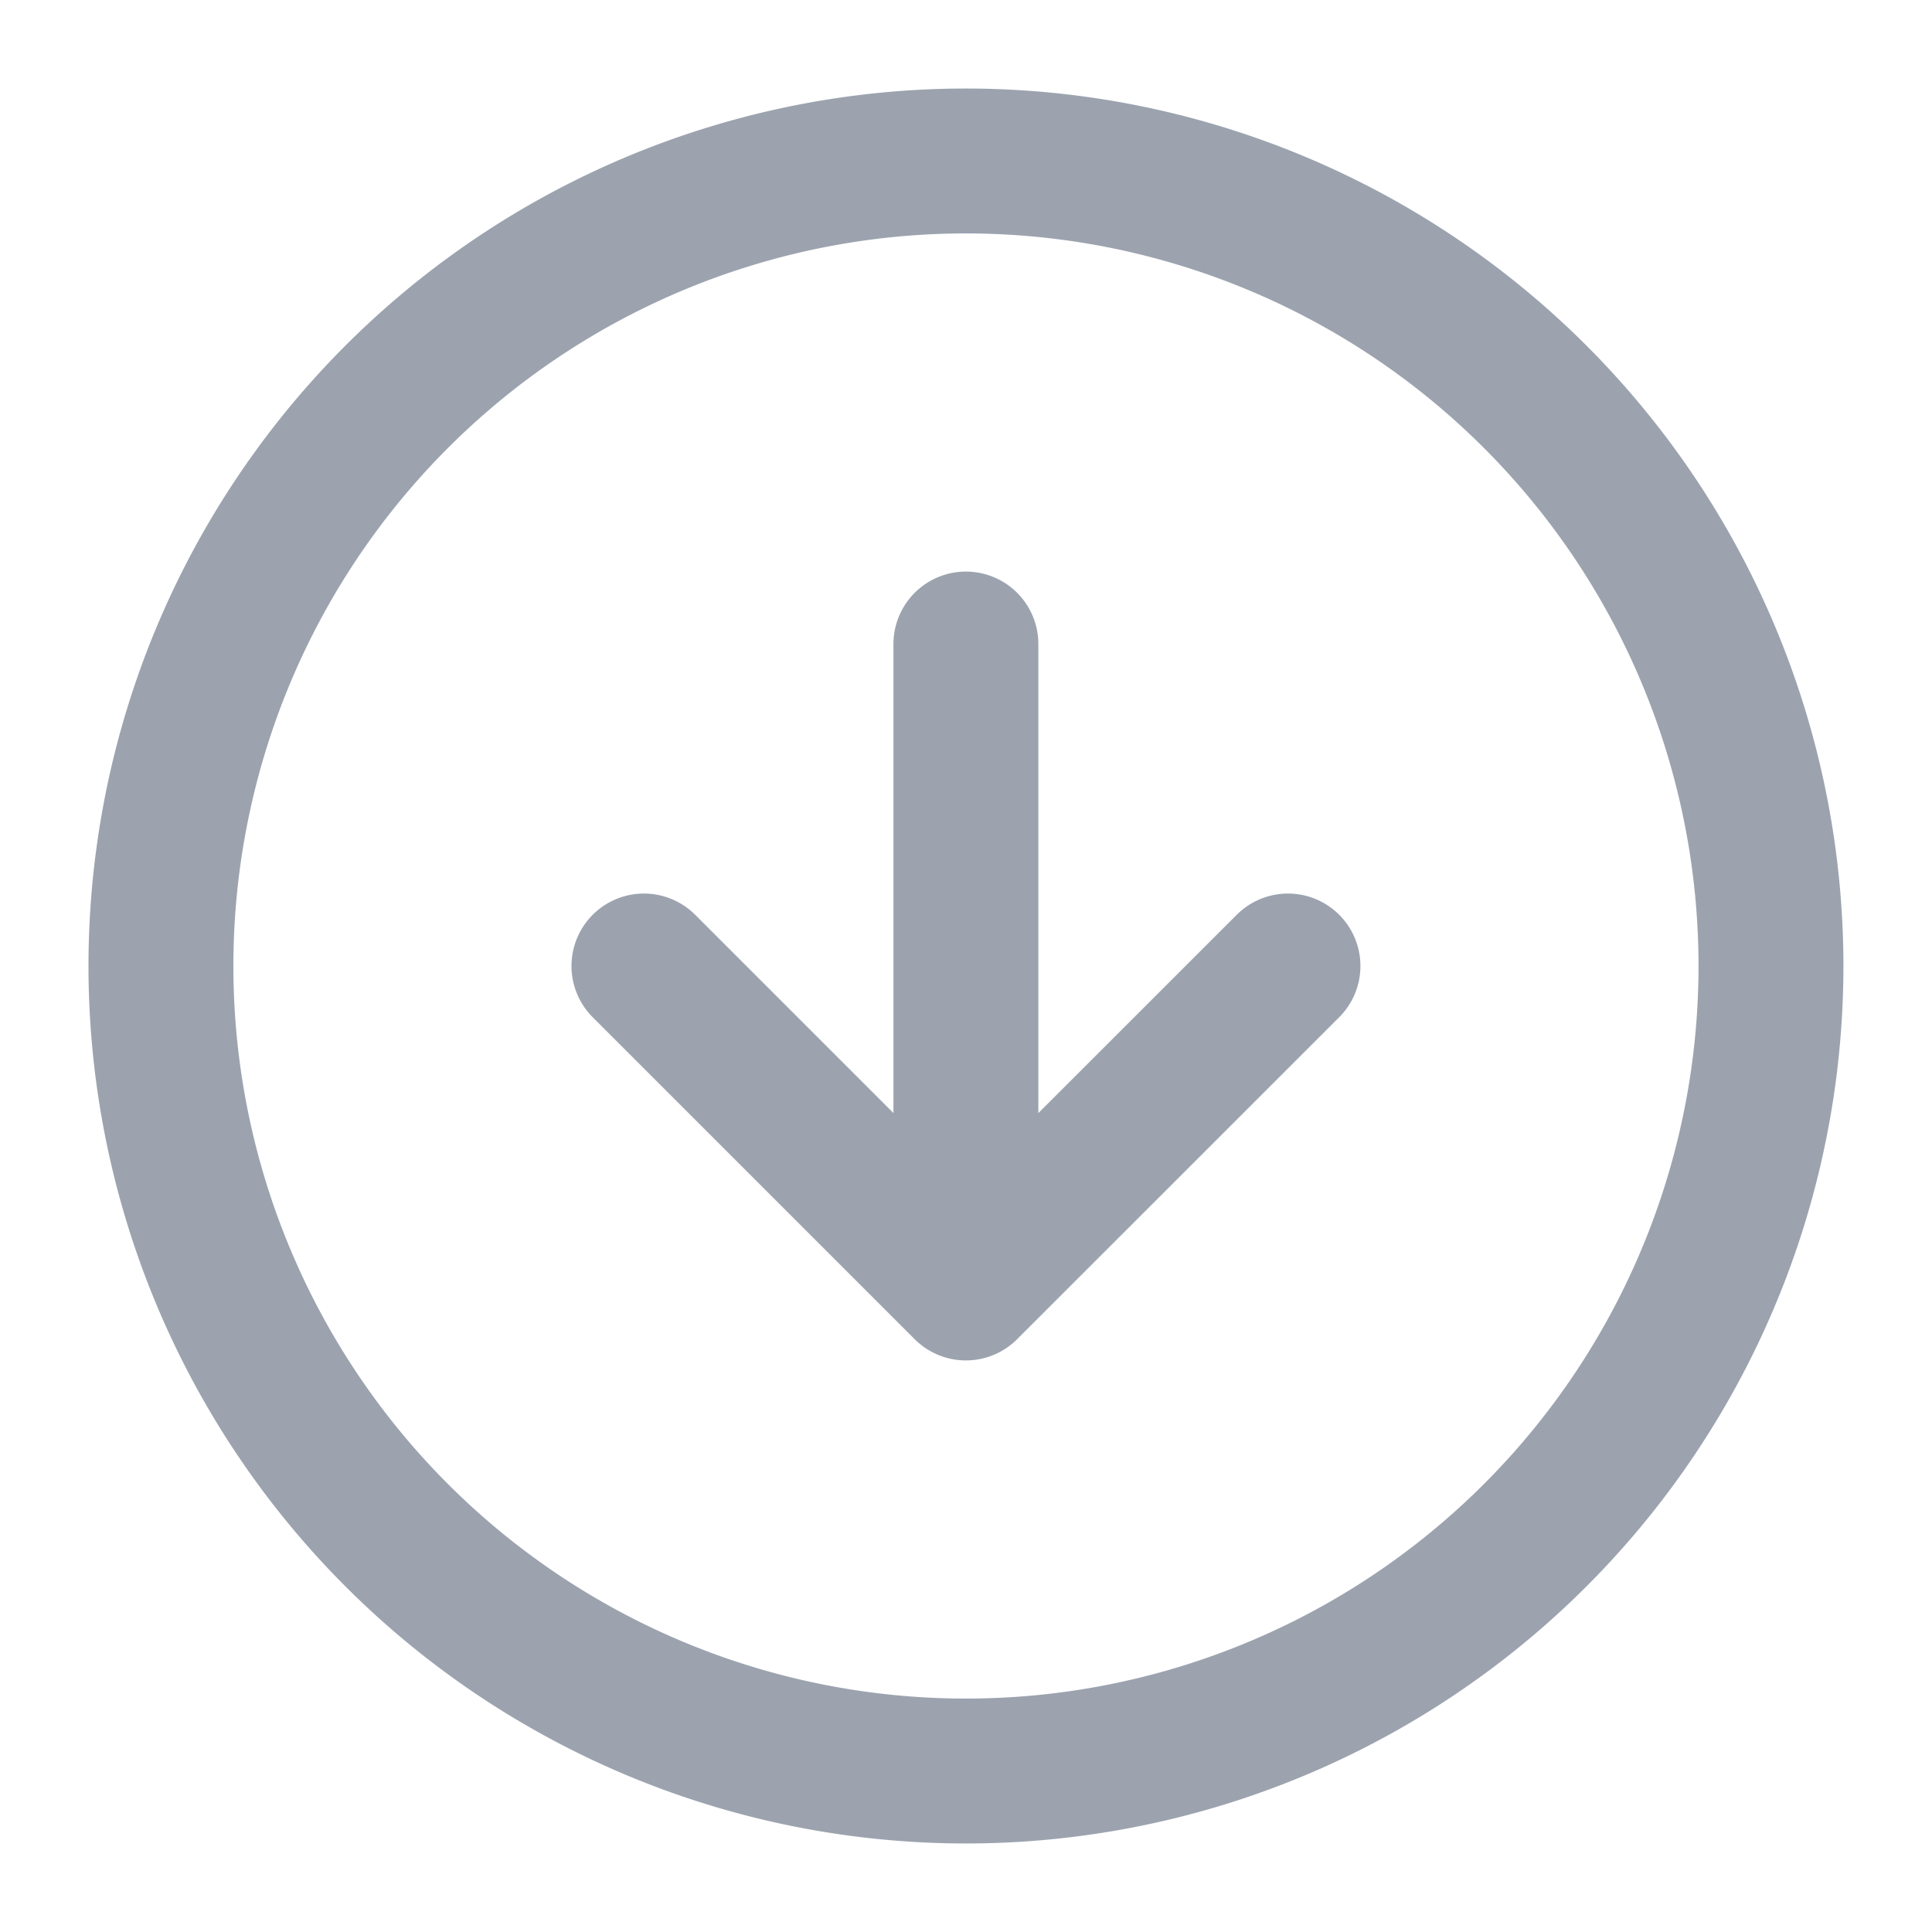 <svg xmlns="http://www.w3.org/2000/svg" width="20" height="20" fill="none"><g clip-path="url('#clip0_1_3422')"><path stroke="#9CA3AF" stroke-linecap="round" stroke-linejoin="round" stroke-width="1.5" d="m6.666 10 3.333 3.333m0 0L13.333 10m-3.334 3.333V6.667M18.333 10a8.333 8.333 0 1 1-16.667 0 8.333 8.333 0 0 1 16.667 0"/></g><defs><clipPath id="clip0_1_3422"><path fill="#fff" d="M0 0h20v20H0z"/></clipPath></defs></svg>